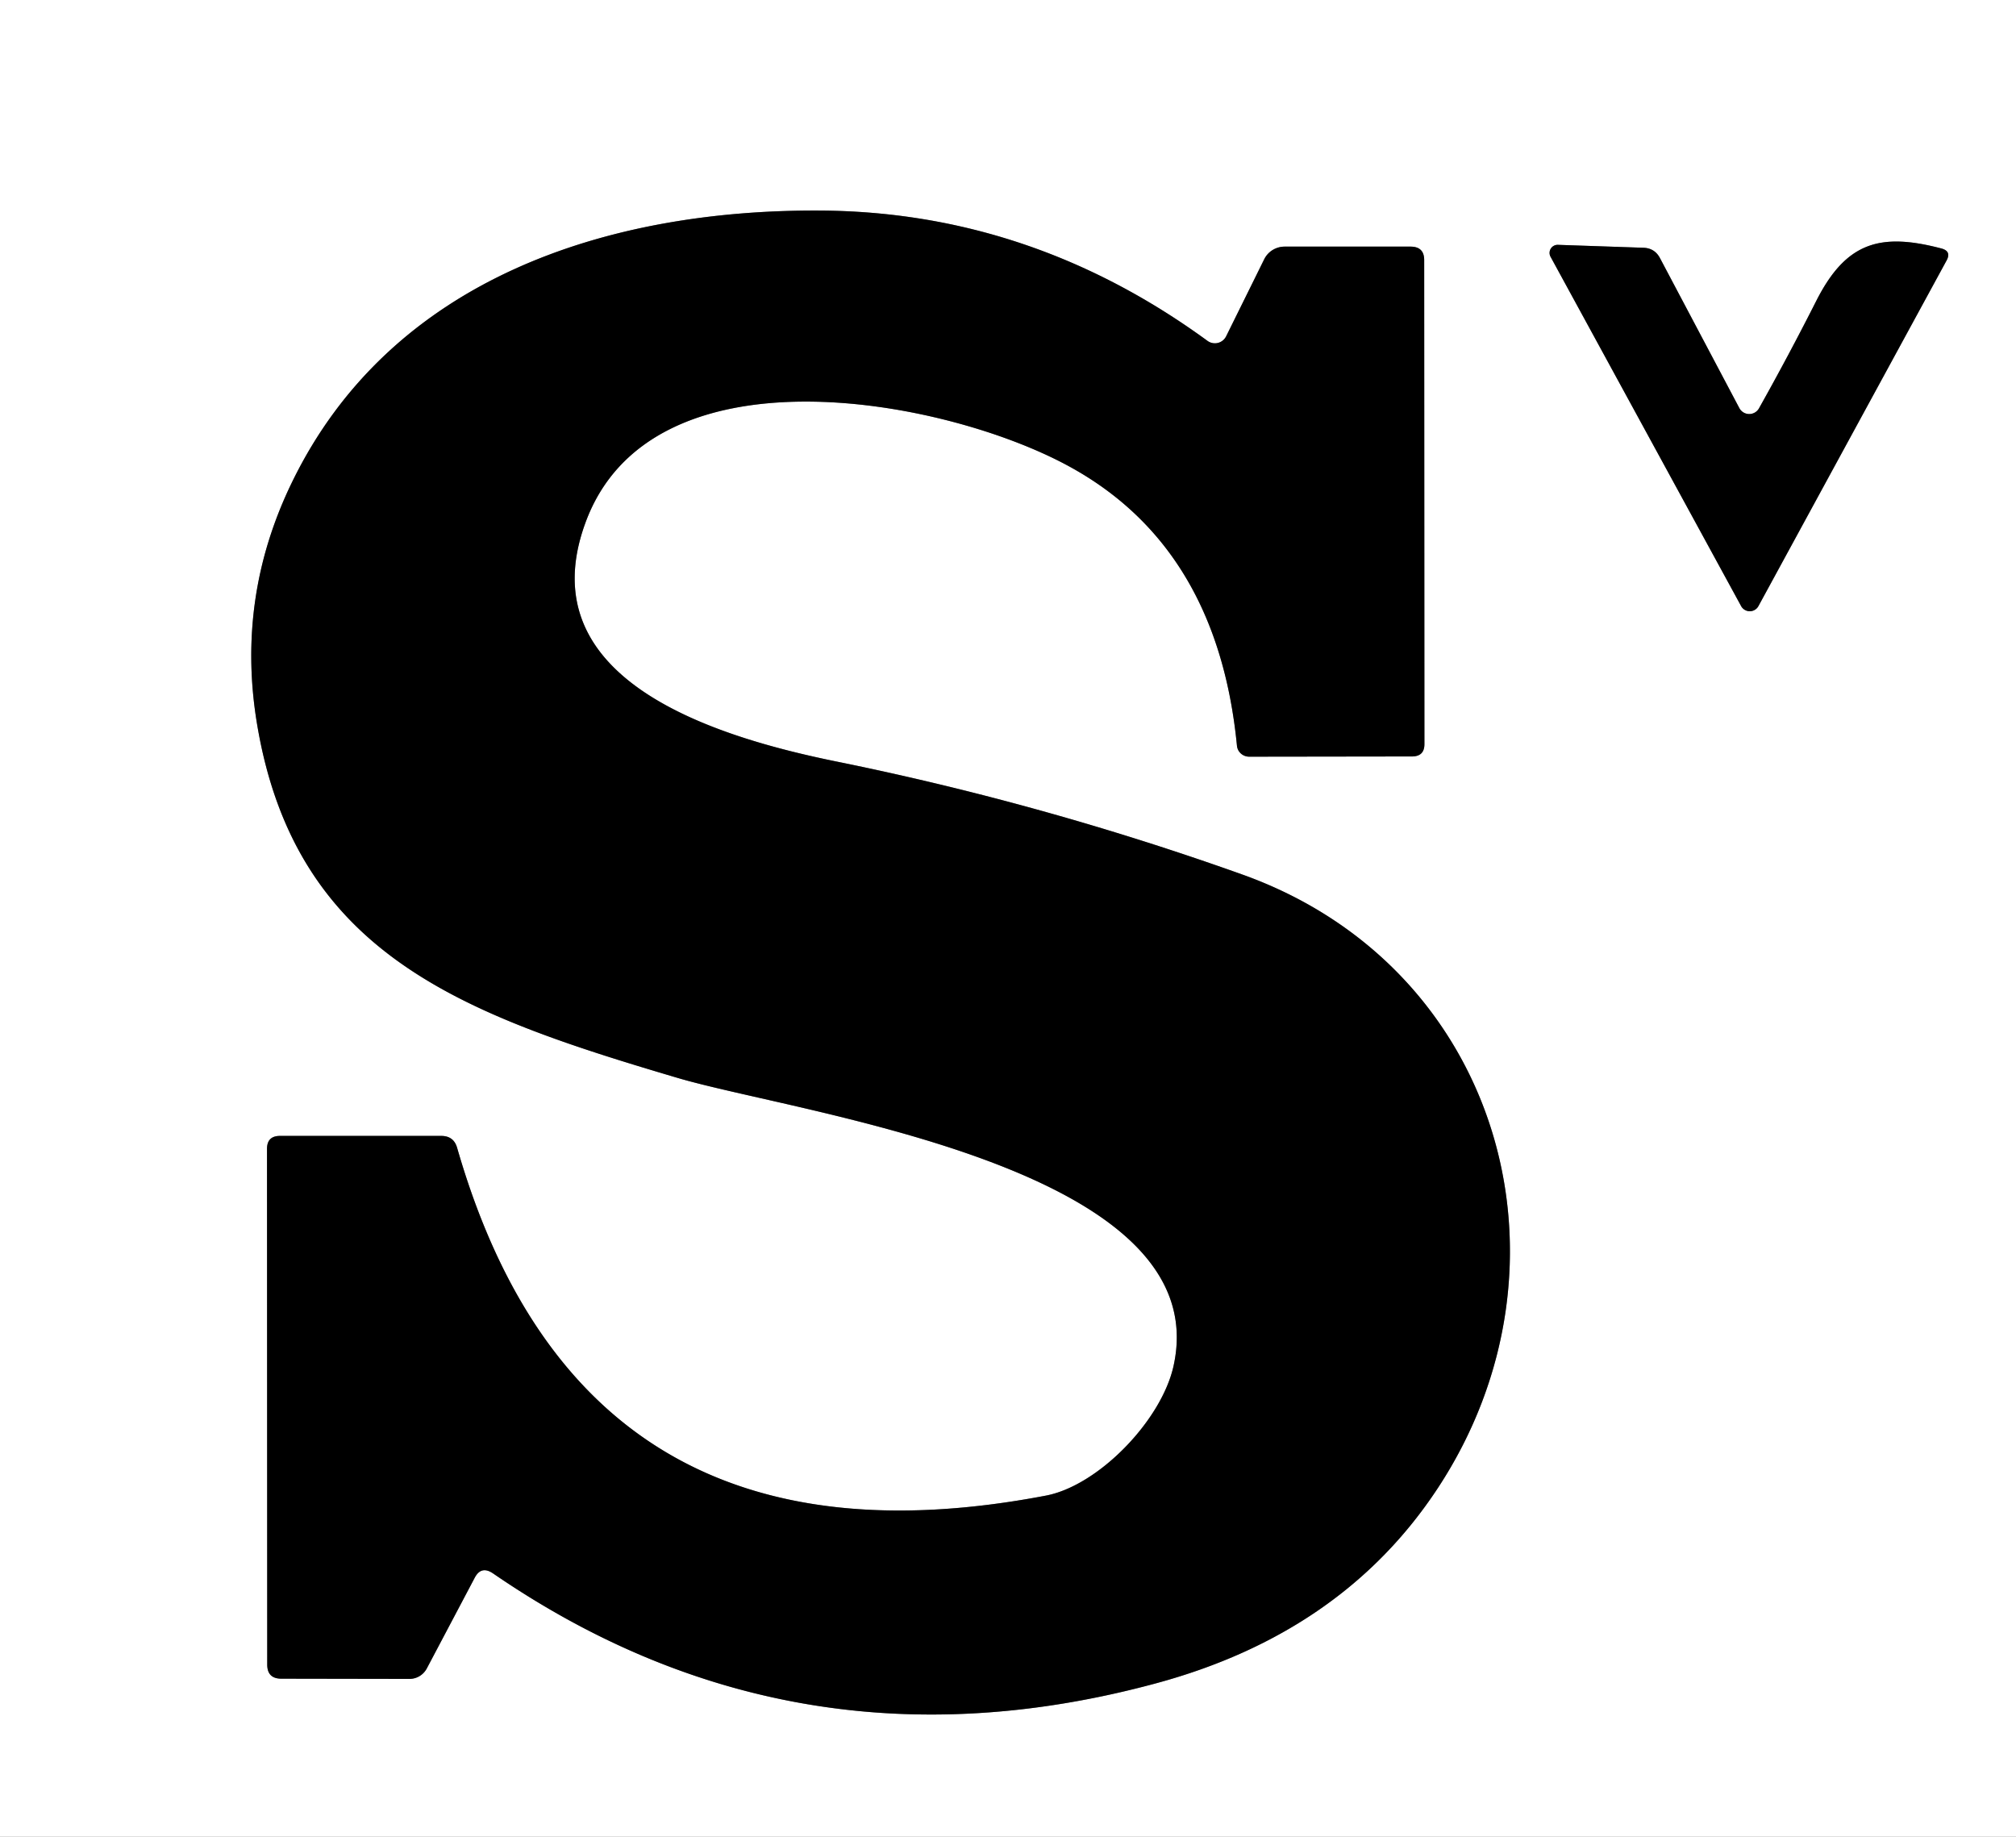 <?xml version="1.0" encoding="UTF-8" standalone="no"?>
<!DOCTYPE svg PUBLIC "-//W3C//DTD SVG 1.1//EN" "http://www.w3.org/Graphics/SVG/1.1/DTD/svg11.dtd">
<svg xmlns="http://www.w3.org/2000/svg" version="1.1" viewBox="0.00 0.00 90.00 82.00">
<rect x="0.00" y="0.00" width="90.00" height="82.00" fill="#333333" stroke="none"/>
<g stroke-width="2.00" fill="none" stroke-linecap="butt">
<path stroke="#808080" vector-effect="non-scaling-stroke" d="
  M 54.74 15.01
  A 0.56 0.56 0.0 0 1 53.91 15.22
  Q 46.01 9.45 36.60 9.40
  C 27.12 9.35 17.45 12.43 13.03 21.54
  Q 10.54 26.67 11.47 32.29
  C 13.18 42.62 20.68 45.29 30.25 48.12
  C 35.69 49.73 54.36 52.10 52.39 60.98
  C 51.85 63.42 49.03 66.33 46.68 66.77
  Q 26.02 70.71 20.41 51.25
  Q 20.26 50.71 19.70 50.71
  L 12.50 50.71
  Q 11.92 50.71 11.92 51.29
  L 11.93 74.31
  Q 11.93 74.94 12.56 74.94
  L 18.28 74.95
  A 0.88 0.87 -75.6 0 0 19.05 74.49
  L 21.19 70.44
  Q 21.48 69.88 22.01 70.24
  Q 35.48 79.49 51.56 75.16
  Q 59.93 72.91 64.19 66.43
  C 70.75 56.45 67.01 43.15 55.43 39.03
  Q 46.57 35.87 37.36 34.00
  C 32.05 32.92 23.58 30.41 26.12 23.38
  C 29.02 15.31 42.13 17.77 47.71 20.81
  Q 54.35 24.42 55.22 33.28
  A 0.55 0.54 -2.2 0 0 55.77 33.78
  L 63.03 33.77
  Q 63.59 33.77 63.59 33.22
  L 63.58 11.61
  Q 63.58 11.02 62.99 11.01
  L 57.35 11.01
  A 1.02 1.01 13.2 0 0 56.44 11.57
  L 54.74 15.01"
/>
<path stroke="#808080" vector-effect="non-scaling-stroke" d="
  M 77.65 18.22
  L 74.11 11.53
  Q 73.87 11.07 73.35 11.06
  L 69.55 10.93
  A 0.36 0.36 0.0 0 0 69.22 11.46
  L 77.73 27.06
  A 0.44 0.44 0.0 0 0 78.50 27.06
  L 86.90 11.63
  Q 87.13 11.21 86.66 11.09
  C 83.95 10.38 82.42 10.80 81.09 13.42
  Q 79.84 15.89 78.52 18.24
  A 0.50 0.50 0.0 0 1 77.65 18.22"
/>
</g>
<path fill="#ffffff" d="
  M 0.00 0.00
  L 90.00 0.00
  L 90.00 82.00
  L 0.00 82.00
  L 0.00 0.00
  Z
  M 54.74 15.01
  A 0.56 0.56 0.0 0 1 53.91 15.22
  Q 46.01 9.45 36.60 9.40
  C 27.12 9.35 17.45 12.43 13.03 21.54
  Q 10.54 26.67 11.47 32.29
  C 13.18 42.62 20.68 45.29 30.25 48.12
  C 35.69 49.73 54.36 52.10 52.39 60.98
  C 51.85 63.42 49.03 66.33 46.68 66.77
  Q 26.02 70.71 20.41 51.25
  Q 20.26 50.71 19.70 50.71
  L 12.50 50.71
  Q 11.92 50.71 11.92 51.29
  L 11.93 74.31
  Q 11.93 74.94 12.56 74.94
  L 18.28 74.95
  A 0.88 0.87 -75.6 0 0 19.05 74.49
  L 21.19 70.44
  Q 21.48 69.88 22.01 70.24
  Q 35.48 79.49 51.56 75.16
  Q 59.93 72.91 64.19 66.43
  C 70.75 56.45 67.01 43.15 55.43 39.03
  Q 46.57 35.87 37.36 34.00
  C 32.05 32.92 23.58 30.41 26.12 23.38
  C 29.02 15.31 42.13 17.77 47.71 20.81
  Q 54.35 24.42 55.22 33.28
  A 0.55 0.54 -2.2 0 0 55.77 33.78
  L 63.03 33.77
  Q 63.59 33.77 63.59 33.22
  L 63.58 11.61
  Q 63.58 11.02 62.99 11.01
  L 57.35 11.01
  A 1.02 1.01 13.2 0 0 56.44 11.57
  L 54.74 15.01
  Z
  M 77.65 18.22
  L 74.11 11.53
  Q 73.87 11.07 73.35 11.06
  L 69.55 10.93
  A 0.36 0.36 0.0 0 0 69.22 11.46
  L 77.73 27.06
  A 0.44 0.44 0.0 0 0 78.50 27.06
  L 86.90 11.63
  Q 87.13 11.21 86.66 11.09
  C 83.95 10.38 82.42 10.80 81.09 13.42
  Q 79.84 15.89 78.52 18.24
  A 0.50 0.50 0.0 0 1 77.65 18.22
  Z"
/>
<path fill="#000000" d="
  M 54.74 15.01
  L 56.44 11.57
  A 1.02 1.01 13.2 0 1 57.35 11.01
  L 62.99 11.01
  Q 63.58 11.02 63.58 11.61
  L 63.59 33.22
  Q 63.59 33.77 63.03 33.77
  L 55.77 33.78
  A 0.55 0.54 -2.2 0 1 55.22 33.28
  Q 54.35 24.42 47.71 20.81
  C 42.13 17.77 29.02 15.31 26.12 23.38
  C 23.58 30.41 32.05 32.92 37.36 34.00
  Q 46.57 35.87 55.43 39.03
  C 67.01 43.15 70.75 56.45 64.19 66.43
  Q 59.93 72.91 51.56 75.16
  Q 35.48 79.49 22.01 70.24
  Q 21.48 69.88 21.19 70.44
  L 19.05 74.49
  A 0.88 0.87 -75.6 0 1 18.28 74.95
  L 12.56 74.94
  Q 11.93 74.94 11.93 74.31
  L 11.92 51.29
  Q 11.92 50.71 12.50 50.71
  L 19.70 50.71
  Q 20.26 50.71 20.41 51.25
  Q 26.02 70.71 46.68 66.77
  C 49.03 66.33 51.85 63.42 52.39 60.98
  C 54.36 52.10 35.69 49.73 30.25 48.12
  C 20.68 45.29 13.18 42.62 11.47 32.29
  Q 10.54 26.67 13.03 21.54
  C 17.45 12.43 27.12 9.35 36.60 9.40
  Q 46.01 9.45 53.91 15.22
  A 0.56 0.56 0.0 0 0 54.74 15.01
  Z"
/>
<path fill="#000000" d="
  M 78.52 18.24
  Q 79.84 15.89 81.09 13.42
  C 82.42 10.80 83.95 10.38 86.66 11.09
  Q 87.13 11.21 86.90 11.63
  L 78.50 27.06
  A 0.44 0.44 0.0 0 1 77.73 27.06
  L 69.22 11.46
  A 0.36 0.36 0.0 0 1 69.55 10.93
  L 73.35 11.06
  Q 73.87 11.07 74.11 11.53
  L 77.65 18.22
  A 0.50 0.50 0.0 0 0 78.52 18.24
  Z"
/>
</svg>
